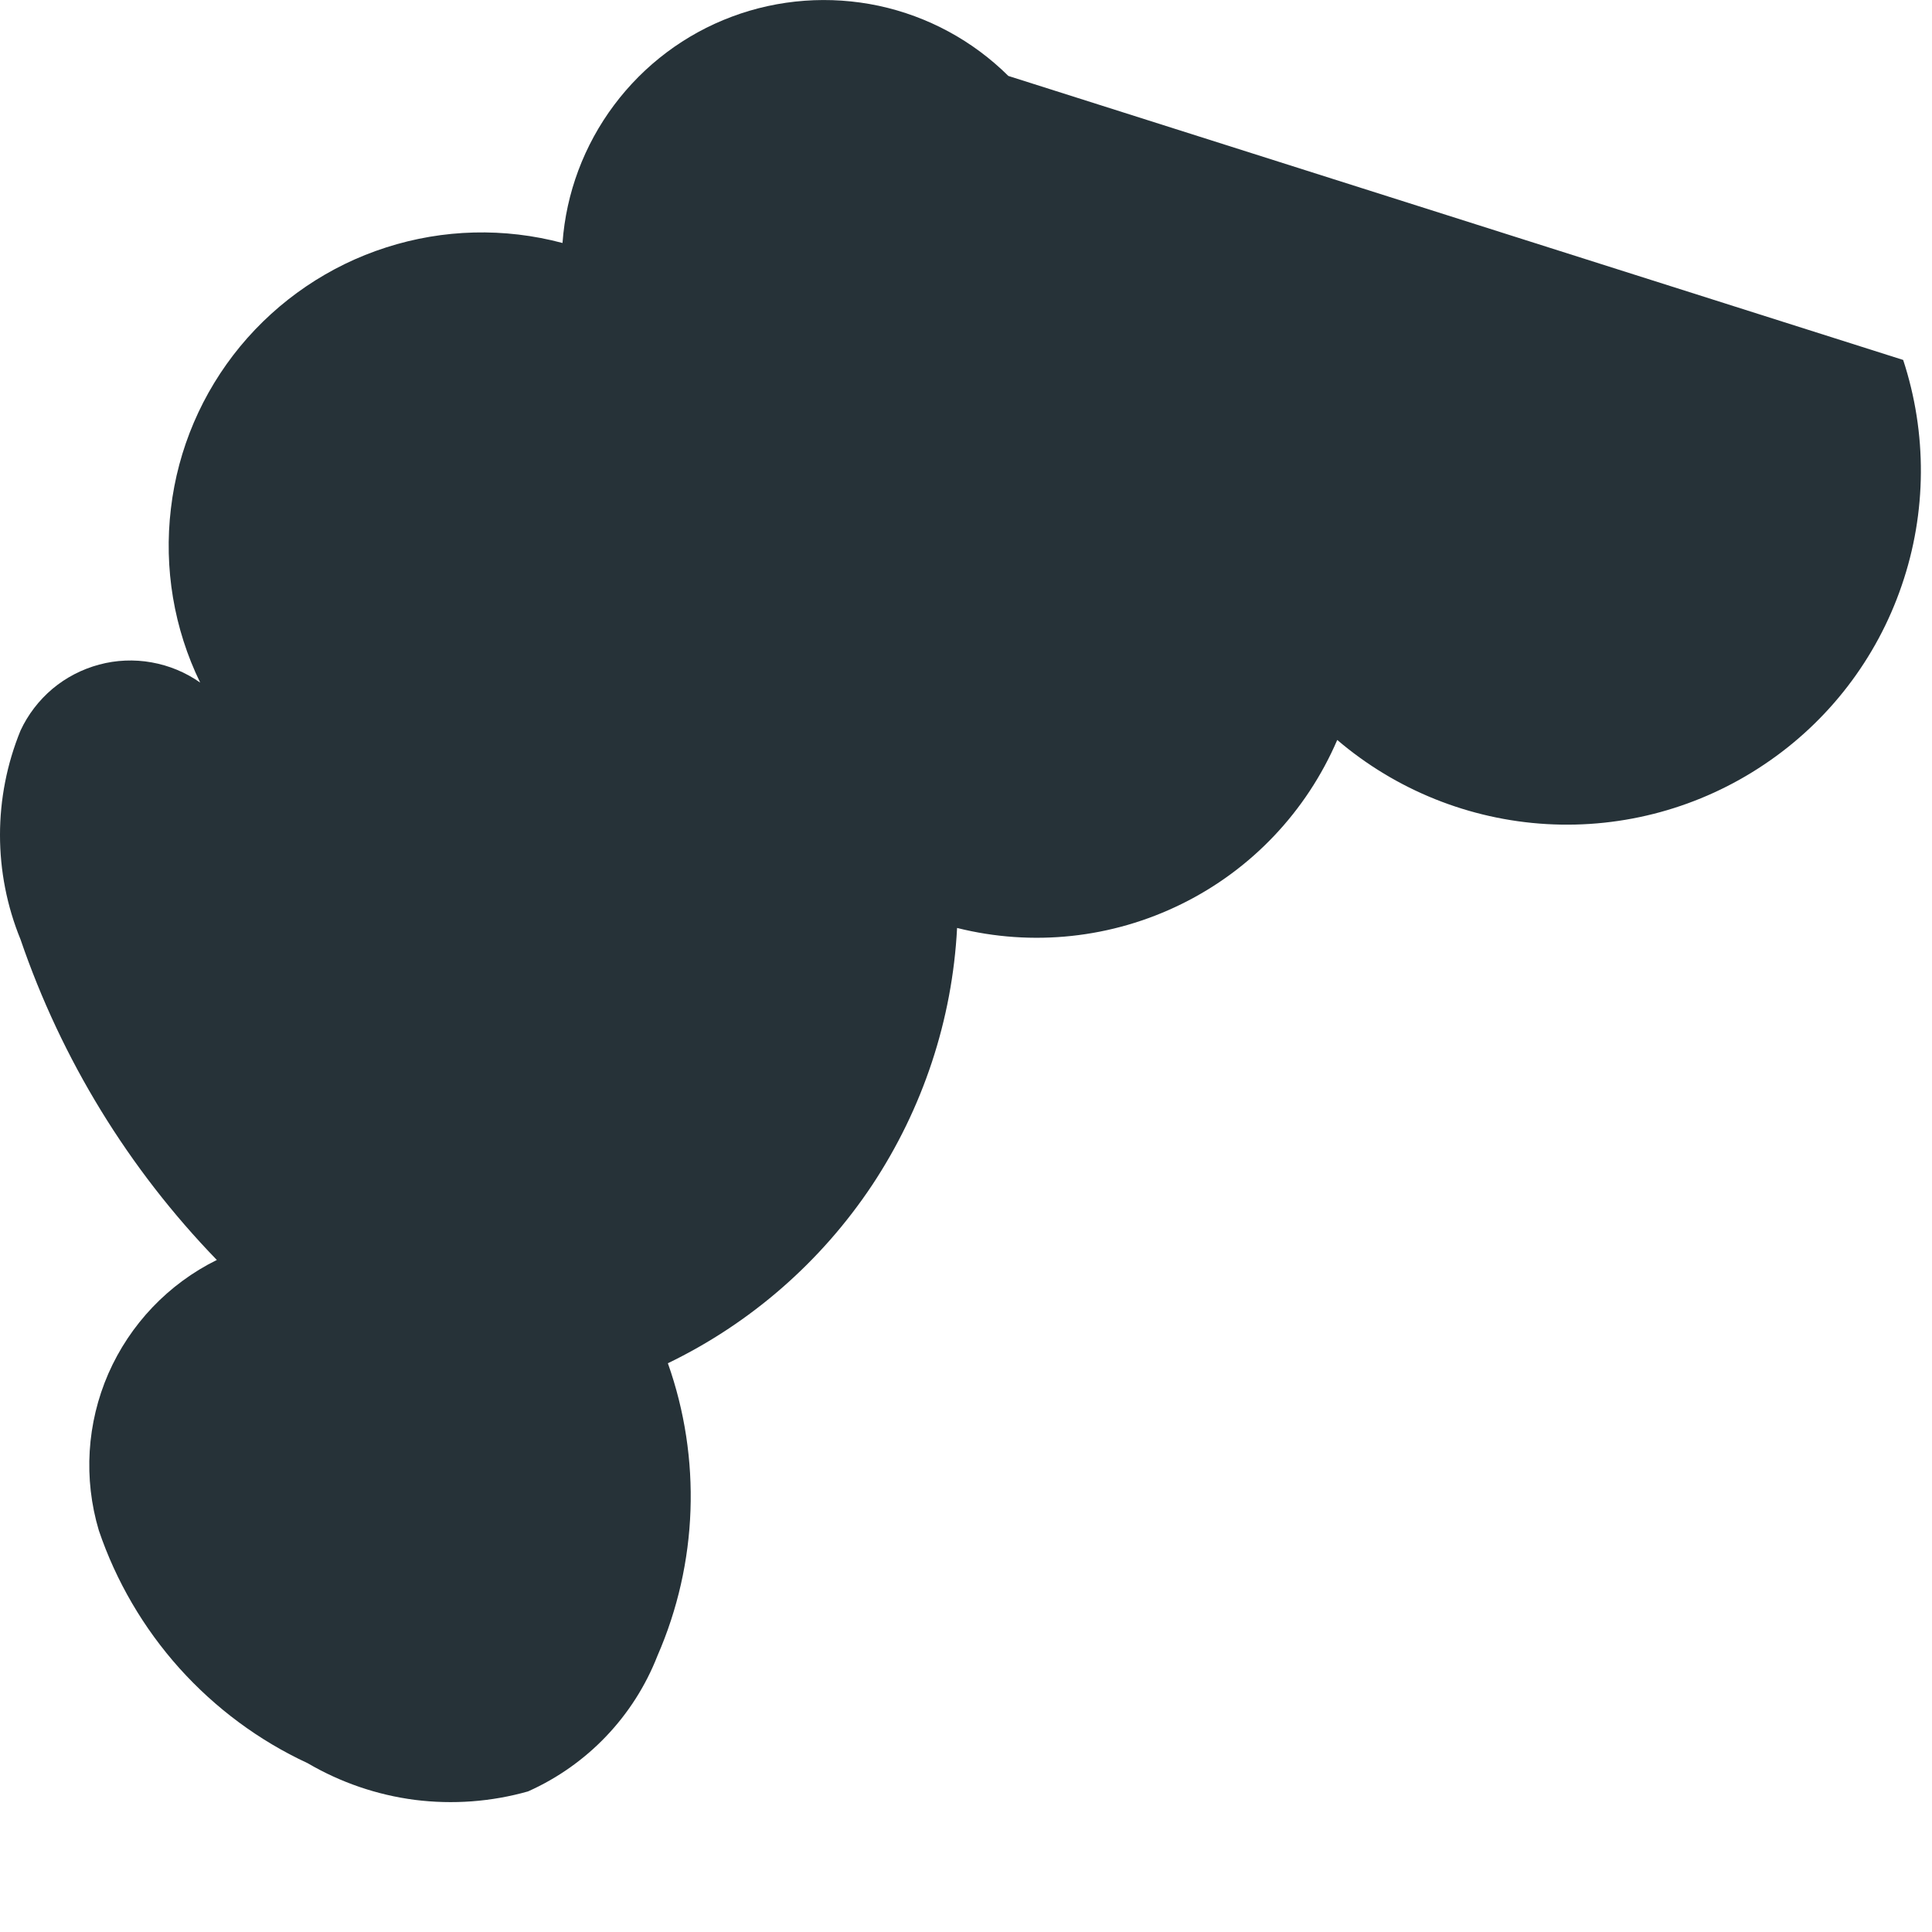 <?xml version="1.0" encoding="utf-8"?>
<svg xmlns="http://www.w3.org/2000/svg" fill="none" height="100%" overflow="visible" preserveAspectRatio="none" style="display: block;" viewBox="0 0 13 13" width="100%">
<path d="M12.806 2.422C12.968 2.915 12.965 3.449 12.796 3.94C12.628 4.432 12.303 4.855 11.871 5.144C11.44 5.434 10.925 5.575 10.407 5.545C9.888 5.515 9.393 5.316 8.998 4.979C8.791 5.46 8.421 5.851 7.952 6.082C7.483 6.314 6.947 6.371 6.44 6.244C6.408 6.862 6.21 7.459 5.868 7.975C5.525 8.49 5.051 8.904 4.494 9.173C4.721 9.814 4.696 10.518 4.424 11.141C4.265 11.548 3.952 11.876 3.553 12.054C3.306 12.124 3.047 12.143 2.792 12.111C2.537 12.078 2.292 11.994 2.07 11.864C1.742 11.712 1.449 11.494 1.207 11.225C0.966 10.956 0.781 10.64 0.665 10.298C0.561 9.949 0.584 9.576 0.729 9.243C0.875 8.91 1.133 8.639 1.459 8.478C0.865 7.865 0.414 7.128 0.138 6.321C-0.046 5.871 -0.046 5.366 0.138 4.916C0.188 4.808 0.262 4.712 0.353 4.635C0.445 4.558 0.552 4.503 0.667 4.472C0.782 4.441 0.903 4.436 1.02 4.457C1.138 4.478 1.249 4.524 1.347 4.593C1.17 4.23 1.102 3.823 1.15 3.422C1.197 3.021 1.359 2.643 1.616 2.331C1.873 2.02 2.214 1.788 2.598 1.665C2.983 1.541 3.394 1.531 3.785 1.635C3.809 1.299 3.93 0.977 4.132 0.707C4.334 0.437 4.609 0.23 4.925 0.112C5.24 -0.006 5.583 -0.031 5.913 0.039C6.243 0.11 6.545 0.273 6.785 0.511" fill="#263238" id="Vector"/>
</svg>